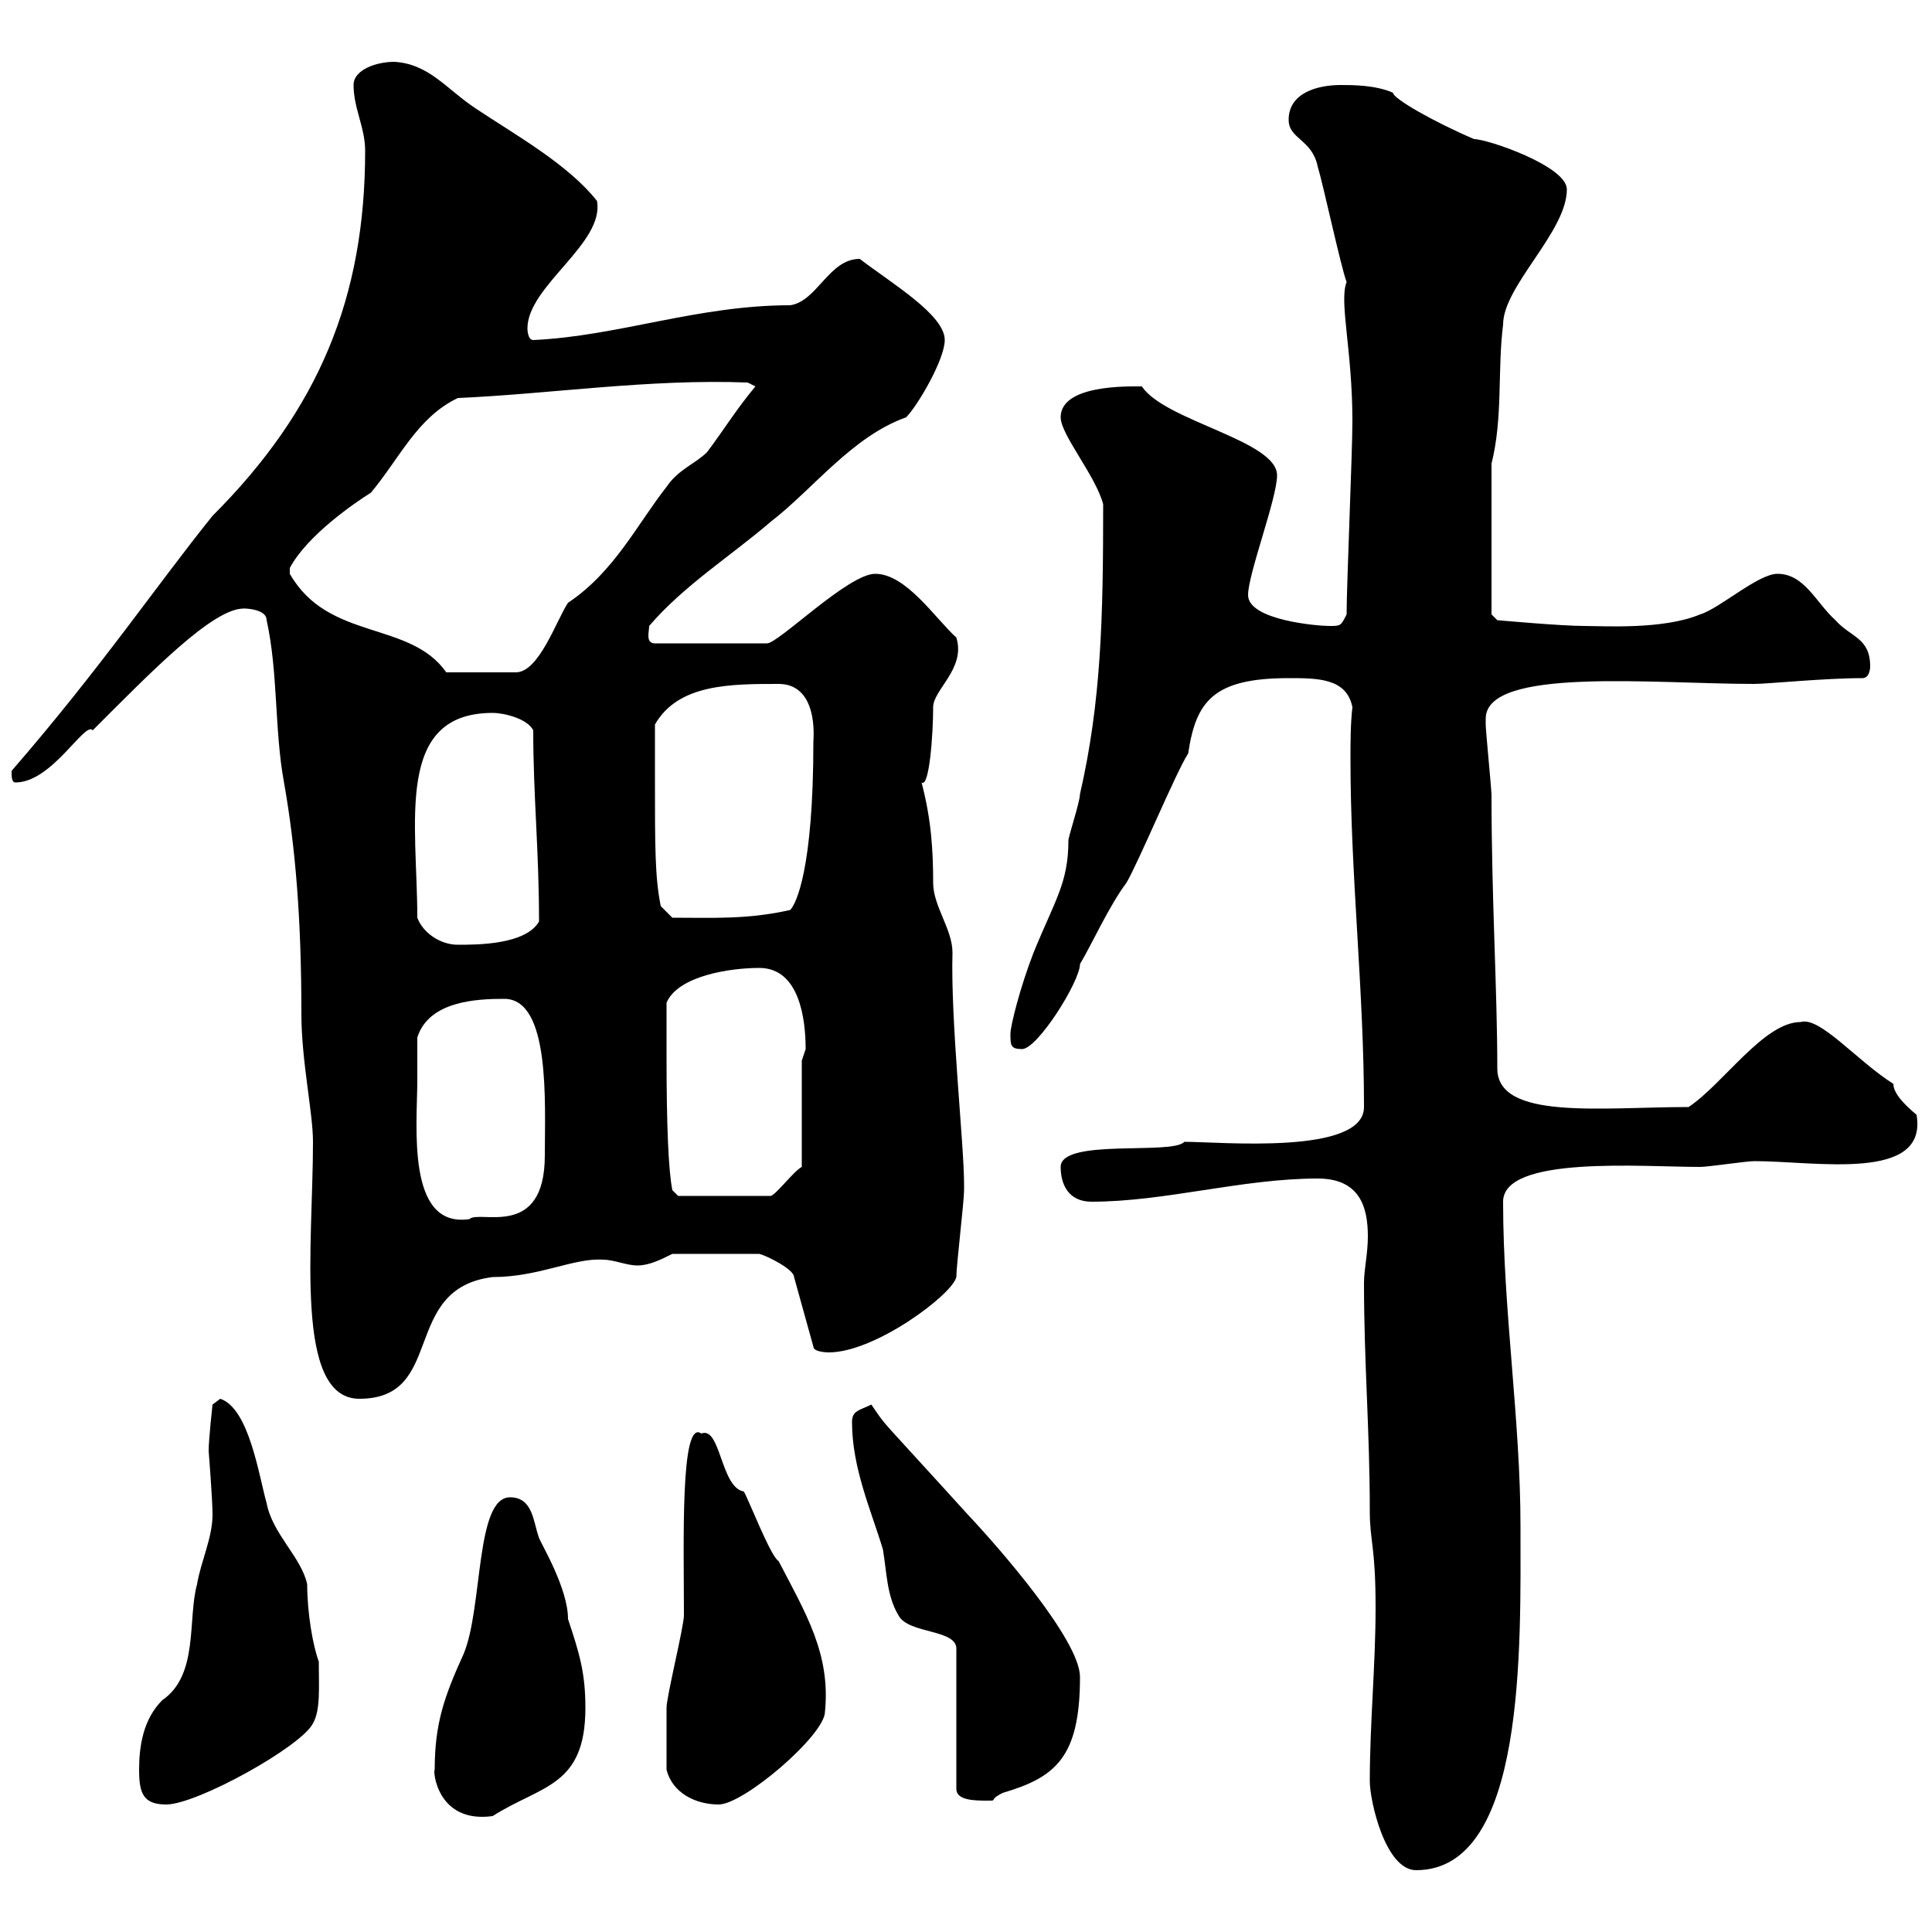 <svg xmlns="http://www.w3.org/2000/svg" xmlns:xlink="http://www.w3.org/1999/xlink" width="300" height="300"><path d="M212.70 276.60C212.70 279.60 215.10 290.40 219.90 290.40C237 290.40 236.10 255.60 236.10 237C236.10 220.50 233.40 203.40 233.40 186.60C233.40 179.40 255 181.20 264 181.20C265.20 181.20 271.20 180.30 272.40 180.30C282 180.30 299.40 183.60 297.60 173.10C295.80 171.60 294 169.80 294 168.30C288.30 164.70 282.60 157.80 279.60 158.70C273.90 158.70 267.60 168.30 262.20 171.90C248.70 171.90 232.50 174 232.50 165.90C232.50 153.60 231.60 139.80 231.60 123.30C231.60 122.70 230.70 113.40 230.70 112.50C230.70 112.50 230.70 112.50 230.70 111.60C230.70 103.50 256.80 106.20 272.40 106.20C274.50 106.20 283.20 105.30 289.20 105.30C290.40 105.30 290.40 103.50 290.40 103.50C290.40 99 287.40 99 285 96.30C282 93.60 280.20 89.10 276 89.10C273 89.10 267 94.50 264 95.40C258.30 97.80 249 97.20 246 97.20C242.40 97.20 232.50 96.30 232.50 96.30L231.60 95.40L231.60 72C233.40 64.80 232.50 57.60 233.40 50.40C233.40 44.40 243.30 36 243.30 29.40C243.30 25.80 231 21.60 228.90 21.60C222.60 18.90 216.30 15.30 216.30 14.40C213.60 13.20 210 13.20 208.20 13.20C204.60 13.20 200.10 14.40 200.10 18.60C200.10 21.60 203.70 21.60 204.60 25.80C205.50 28.80 208.20 41.40 209.10 43.80C207.90 46.80 210 54.30 210 65.40C210 70.20 209.10 90.90 209.10 95.40C208.20 97.20 208.20 97.20 206.40 97.20C204.60 97.20 193.80 96.30 193.80 92.40C193.80 89.10 198.30 77.40 198.30 73.80C198.30 68.40 180.90 65.40 177.30 60C175.20 60 164.70 59.70 164.70 64.80C164.70 67.50 170.10 73.80 171.30 78.30C171.30 96 171 108.90 167.70 123.30C167.70 124.50 165.90 129.90 165.90 130.50C165.90 137.10 163.80 139.80 160.50 147.90C158.40 153.30 156.90 159.30 156.90 160.50C156.90 162.30 156.90 162.90 158.70 162.90C161.10 162.90 167.70 152.40 167.70 149.70C169.50 146.70 172.20 140.70 174.90 137.10C176.70 134.10 182.70 119.70 184.50 117C185.70 108.90 188.40 105.30 200.10 105.30C204.60 105.30 209.10 105.30 210 109.80C209.70 112.50 209.70 115.20 209.70 117.90C209.70 135.90 211.80 153.90 211.80 171.90C211.80 179.40 189.60 177.30 183.90 177.30C182.10 179.40 164.70 176.70 164.70 181.20C164.70 183.90 165.90 186.60 169.50 186.60C180.90 186.60 192.90 183 204.60 183C211.20 183 212.40 187.50 212.40 192C212.40 194.70 211.80 197.10 211.80 199.20C211.80 211.80 212.70 222 212.70 234.60C212.70 239.40 213.60 240 213.60 249.60C213.60 258.60 212.70 267.60 212.70 276.60ZM67.50 274.80C67.20 274.80 67.80 283.20 76.50 282C84 277.20 90.90 277.50 90.90 265.20C90.90 259.80 90 256.80 88.20 251.40C88.20 246.60 84 239.70 83.70 238.80C82.80 236.40 82.80 232.50 79.20 232.50C73.80 232.50 75 249.60 72 256.80C69 263.40 67.50 267.60 67.50 274.80ZM21.60 274.80C21.60 278.40 22.20 280.20 25.80 280.20C30.60 280.20 46.80 271.20 48.60 267.60C49.80 265.50 49.50 261.90 49.50 258C48.60 255.60 47.70 250.50 47.70 246C46.80 241.80 42.30 238.20 41.40 233.40C40.20 229.20 38.70 218.70 34.20 217.20L33 218.10C33 218.10 32.40 223.50 32.40 225.30C32.40 225.30 33 232.80 33 235.20C33 238.80 31.20 242.40 30.60 246C29.10 251.40 30.90 260.10 25.20 264C22.20 267 21.60 271.20 21.60 274.80ZM103.50 274.80C104.40 278.40 108 280.20 111.60 280.20C115.50 280.20 128.10 269.40 128.10 265.80C129 256.80 125.10 250.50 120.90 242.40C119.70 241.80 116.10 232.50 115.50 231.60C111.90 231 111.90 221.40 108.90 222.60C105.60 220.20 106.20 239.70 106.20 250.80C106.20 252.60 103.50 263.40 103.50 265.20C103.50 267.60 103.50 272.10 103.50 274.80ZM132.30 220.80C132.30 228 135.30 234.60 137.10 240.60C137.70 244.20 137.70 247.80 139.50 250.80C141 253.80 148.80 252.90 148.50 256.20L148.50 277.80C148.50 279.60 151.50 279.60 153.30 279.60C155.10 279.60 153.30 279.60 155.70 278.40C163.80 276 167.70 273 167.70 260.40C167.70 254.70 155.10 240.30 150.30 235.20C135.60 219 138 222 135.30 218.10C133.50 219 132.30 219 132.30 220.80ZM37.80 94.50C36.60 94.50 41.40 94.20 41.40 96.30C43.20 104.40 42.60 113.40 44.10 121.50C45.90 131.70 46.80 142.80 46.80 157.50C46.80 164.70 48.60 172.80 48.60 177.30C48.60 193.20 45.60 217.20 55.80 217.20C69.30 217.20 62.10 200.10 76.50 198.30C83.70 198.30 89.10 195.30 93.60 195.60C95.40 195.60 97.20 196.50 99 196.50C100.80 196.50 102.60 195.60 104.40 194.70L117.90 194.70C119.10 195 123.30 197.10 123.30 198.30L126.30 209.10C126.30 210 128.70 210 128.70 210C135.90 210 147.90 201 148.50 198.30C148.50 196.50 149.70 186.60 149.70 184.80C149.70 184.80 149.70 184.80 149.70 183.90C149.70 177.60 147.60 158.70 147.90 147.90C147.90 144.30 144.90 140.70 144.90 137.10C144.90 132 144.60 127.20 143.10 121.50C144.30 122.40 144.90 114 144.90 109.80C144.90 107.10 150 103.80 148.50 99C145.20 96 140.70 89.10 135.90 89.10C131.70 89.10 120.90 99.90 119.10 99.90L101.70 99.90C100.20 99.90 100.80 98.10 100.80 97.20C106.20 90.90 113.40 86.40 119.70 81C126.30 75.90 132.30 67.80 140.70 64.80C142.50 63 146.70 55.80 146.70 52.80C146.70 48.90 138.60 44.10 133.50 40.20C128.70 40.20 126.90 46.80 122.70 47.40C108.30 47.40 96 52.20 82.80 52.80C81.90 52.80 81.90 51 81.90 51C81.90 44.40 93.90 37.80 92.70 31.20C88.20 25.50 80.10 21 73.80 16.80C69.30 13.80 66.60 9.90 61.20 9.60C58.50 9.60 54.90 10.80 54.90 13.20C54.90 16.80 56.70 19.80 56.70 23.40C56.70 46.20 49.50 63.60 33 80.10C24.30 90.90 15.60 103.80 1.80 119.70C1.80 120.60 1.80 121.50 2.40 121.50C8.10 121.50 13.20 111.90 14.40 113.40C23.40 104.40 33 94.50 37.80 94.50ZM64.80 167.70C64.80 166.50 64.80 162.30 64.80 161.10C66.60 155.40 74.10 155.10 78.30 155.10C85.50 155.10 84.60 171.30 84.60 179.40C84.60 192.60 74.40 187.80 72.90 189.30C63 190.80 64.80 174.60 64.80 167.70ZM103.50 164.10C103.50 162.90 103.50 156.90 103.50 155.70C105.30 151.50 113.40 150.30 117.90 150.30C124.20 150.30 125.10 158.40 125.10 162.90C125.10 162.90 124.50 164.70 124.50 164.70L124.50 181.20C123.30 181.80 120.60 185.40 119.70 185.70L105.30 185.70L104.40 184.80C103.80 181.80 103.50 174.90 103.50 164.10ZM64.80 142.50C64.80 127.80 61.20 110.70 76.50 110.70C78.30 110.70 81.90 111.60 82.80 113.40C82.80 123.60 83.70 132 83.70 143.10C81.60 146.70 74.10 146.70 71.10 146.70C68.40 146.70 65.70 144.90 64.80 142.50ZM101.70 120.60C101.70 119.70 101.70 113.40 101.70 112.50C105.30 106.20 113.40 106.20 120.90 106.20C125.40 106.20 126.60 110.70 126.30 115.20C126.30 135 123.60 140.40 122.70 141.30C116.10 142.80 110.70 142.50 104.40 142.50L102.60 140.70C101.70 136.20 101.70 131.70 101.70 120.60ZM45 89.10C45 89.10 45 88.20 45 88.20C47.70 83.10 55.20 78 57.60 76.50C62.10 71.10 64.80 64.80 71.10 61.80C85.20 61.20 100.80 58.80 116.10 59.40L117.30 60C114.30 63.60 112.50 66.60 109.80 70.20C108 72 105.30 72.90 103.50 75.60C99 81.30 95.40 88.80 88.20 93.60C86.40 96.30 83.70 104.40 80.10 104.40L69.30 104.40C63.60 96.30 51 99.60 45 89.10Z"/></svg>